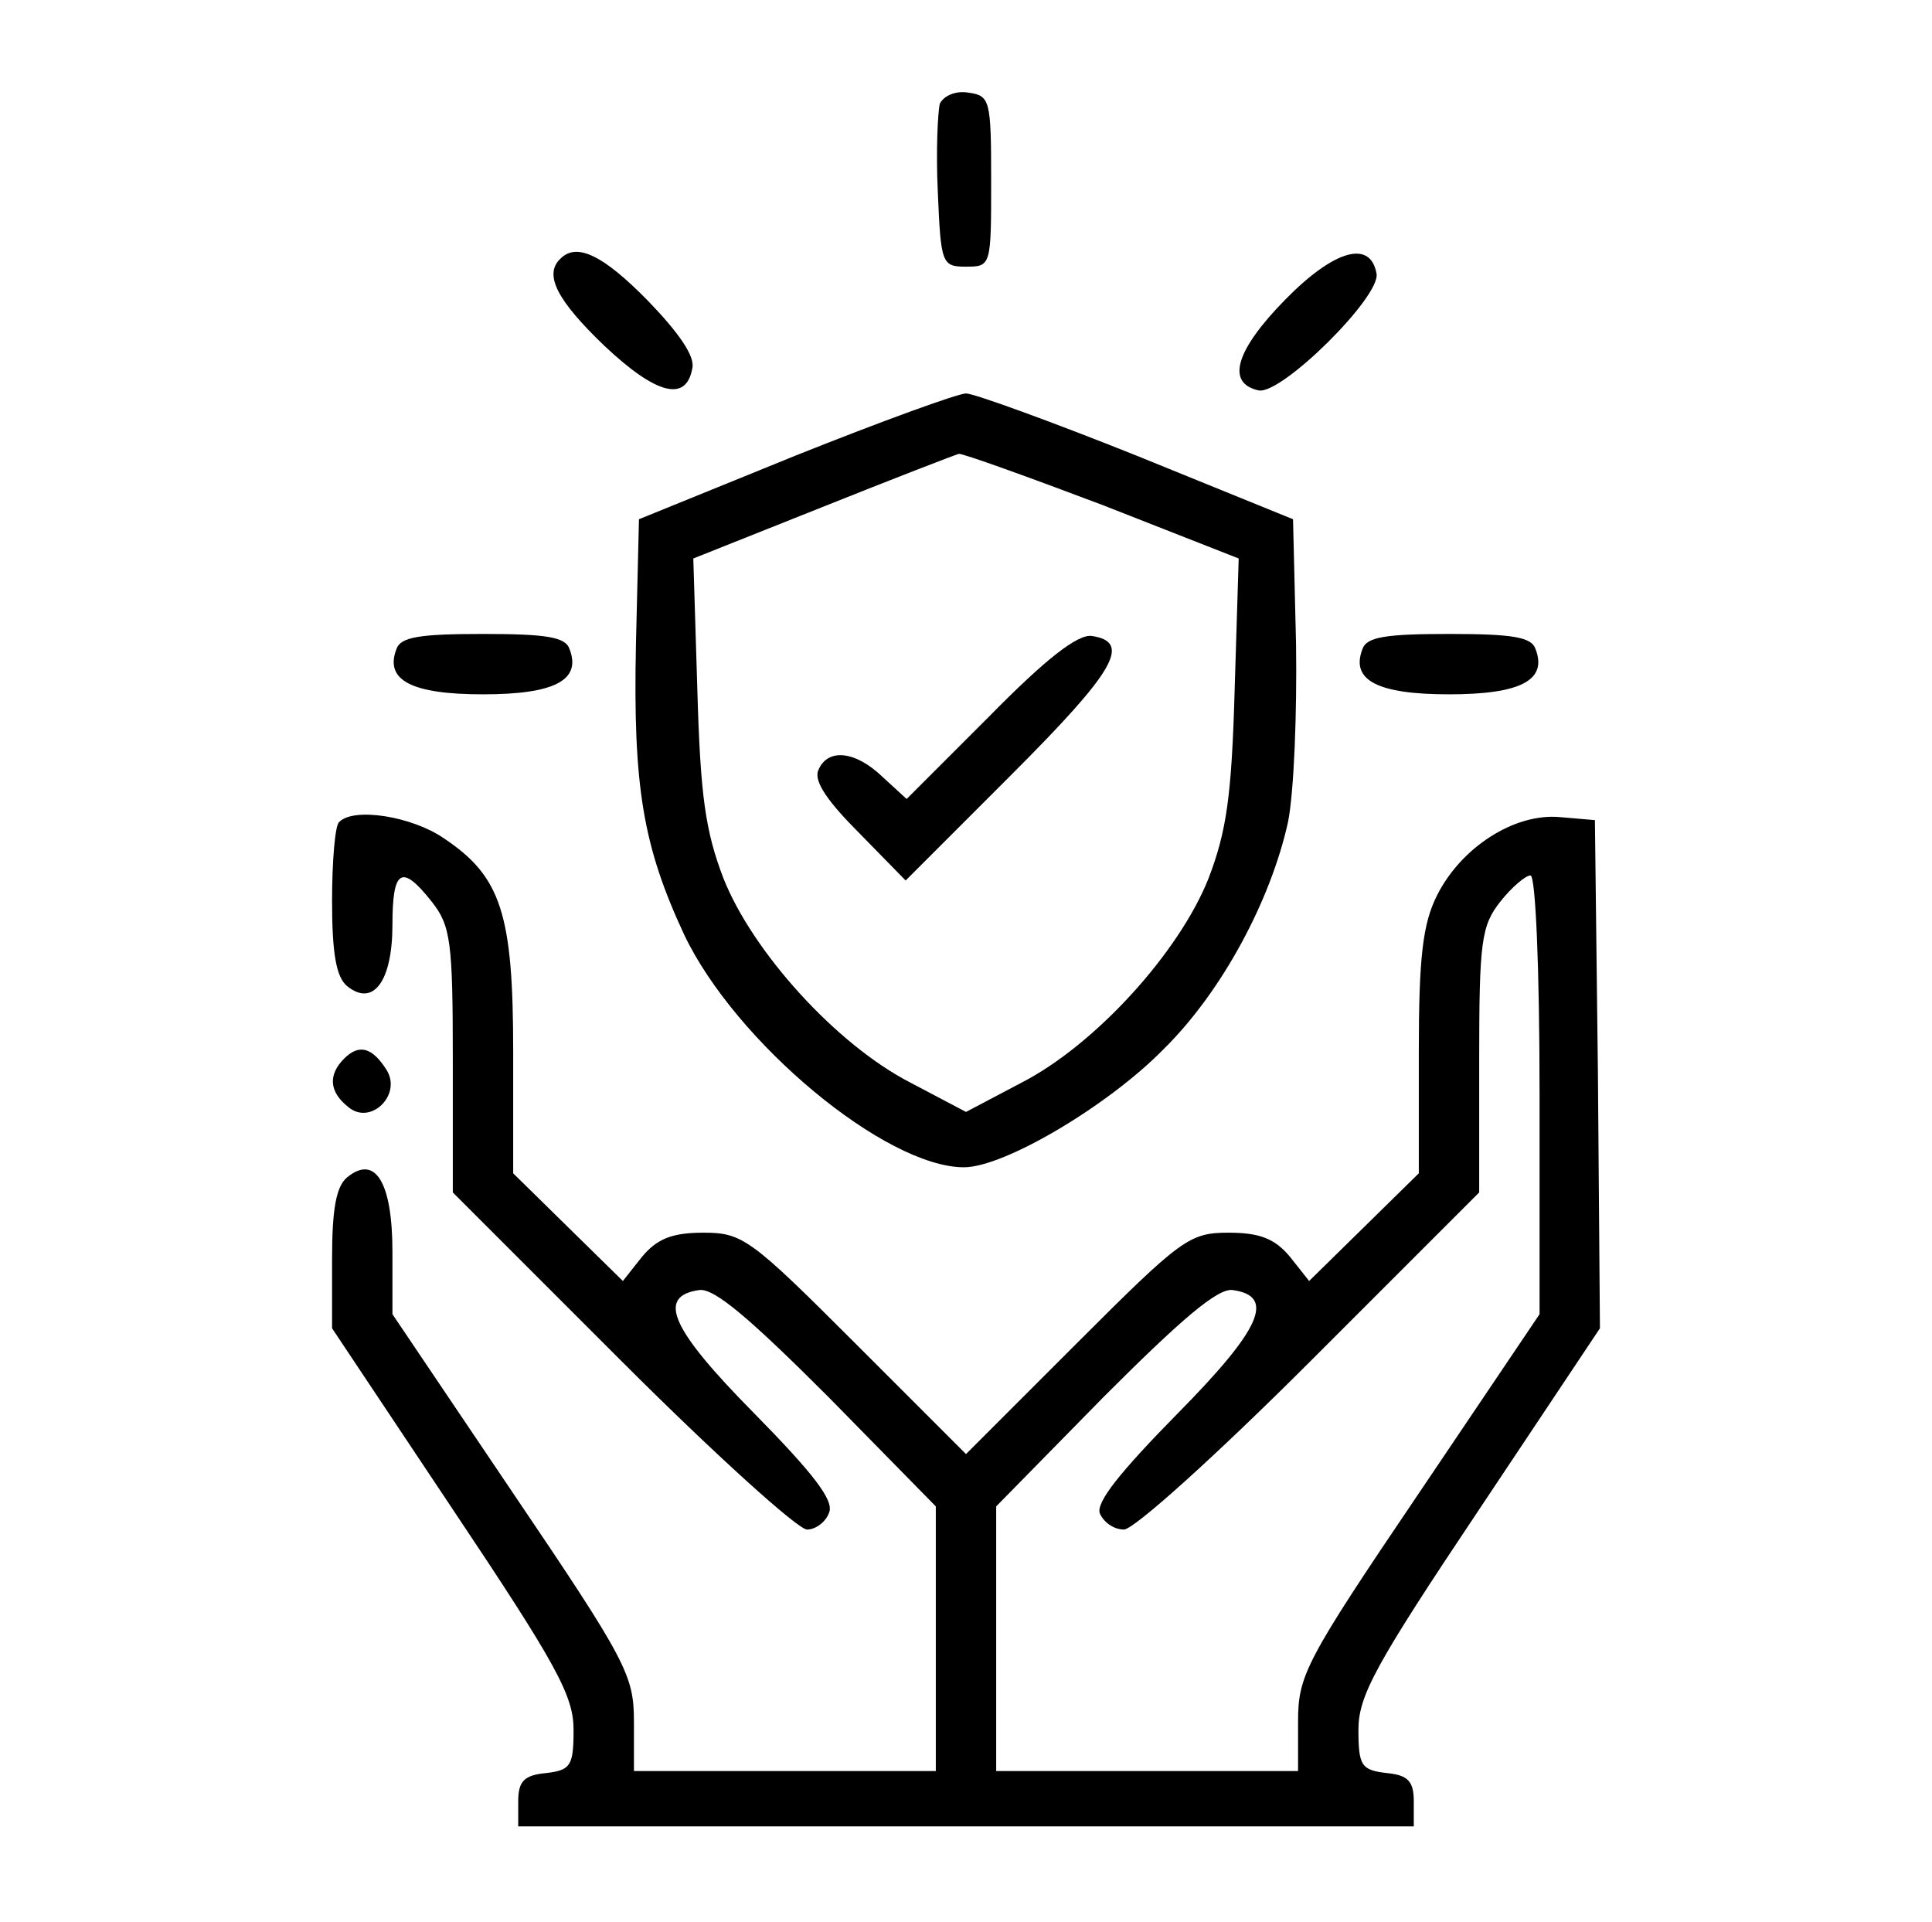 <?xml version="1.0" standalone="no"?>
<!DOCTYPE svg PUBLIC "-//W3C//DTD SVG 20010904//EN"
 "http://www.w3.org/TR/2001/REC-SVG-20010904/DTD/svg10.dtd">
<svg version="1.0" xmlns="http://www.w3.org/2000/svg"
 width="192pt" height="191pt" viewBox="0 0 192 191"
 preserveAspectRatio="xMidYMid meet">
<g transform="translate(0,191) scale(0.1,-0.1)"
fill="#000000" stroke="none">
<path d="M934 1807 c-2 -8 -4 -47 -2 -88 3 -71 4 -74 28 -74 25 0 25 1 25 85
0 81 -1 85 -23 88 -12 2 -24 -3 -28 -11z"/>
<path d="M557 1653 c-17 -16 -3 -42 44 -87 51 -48 81 -56 87 -22 3 12 -14 36
-44 67 -45 46 -71 58 -87 42z"/>
<path d="M1277 1612 c-49 -50 -59 -83 -26 -90 23 -4 121 93 117 116 -6 34 -42
24 -91 -26z"/>
<path d="M790 1457 l-155 -63 -3 -124 c-3 -142 7 -201 48 -289 51 -107 200
-231 278 -231 40 0 143 61 198 117 59 58 107 149 124 226 6 30 9 109 8 177
l-3 124 -155 63 c-85 34 -162 62 -170 62 -8 0 -85 -28 -170 -62z m306 -49
l135 -53 -4 -130 c-3 -106 -8 -141 -26 -188 -29 -73 -112 -165 -186 -203 l-55
-29 -55 29 c-74 38 -157 130 -186 203 -18 47 -23 82 -26 188 l-4 130 128 51
c70 28 132 52 136 53 5 0 69 -23 143 -51z"/>
<path d="M983 1198 l-82 -82 -24 22 c-27 26 -55 29 -64 6 -4 -11 10 -31 41
-62 l46 -47 105 105 c103 103 120 132 80 138 -14 2 -46 -23 -102 -80z"/>
<path d="M394 1265 c-12 -31 15 -45 86 -45 71 0 98 14 86 45 -4 12 -23 15 -86
15 -63 0 -82 -3 -86 -15z"/>
<path d="M1354 1265 c-12 -31 15 -45 86 -45 71 0 98 14 86 45 -4 12 -23 15
-86 15 -63 0 -82 -3 -86 -15z"/>
<path d="M337 1093 c-4 -3 -7 -39 -7 -78 0 -52 4 -76 15 -85 26 -21 45 5 45
61 0 55 9 61 39 23 19 -24 21 -40 21 -158 l0 -131 168 -168 c92 -92 175 -167
184 -167 9 0 19 8 22 17 5 12 -16 39 -75 99 -82 83 -97 116 -54 122 15 2 51
-29 128 -106 l107 -109 0 -132 0 -131 -150 0 -150 0 0 49 c0 46 -7 60 -120
227 l-120 178 0 62 c0 69 -17 97 -45 74 -11 -9 -15 -32 -15 -81 l0 -69 120
-180 c103 -154 120 -185 120 -219 0 -36 -3 -40 -27 -43 -22 -2 -28 -8 -28 -28
l0 -25 445 0 445 0 0 25 c0 20 -6 26 -27 28 -25 3 -28 7 -28 43 0 34 17 65
120 219 l120 180 -2 253 -3 252 -35 3 c-45 4 -98 -30 -122 -78 -14 -28 -18
-61 -18 -155 l0 -121 -55 -54 -54 -53 -19 24 c-15 18 -30 24 -61 24 -39 0 -47
-6 -151 -110 l-110 -110 -110 110 c-104 104 -112 110 -151 110 -31 0 -46 -6
-61 -24 l-19 -24 -54 53 -55 54 0 121 c0 137 -12 174 -69 212 -32 22 -90 31
-104 16z m1193 -271 l0 -218 -120 -178 c-113 -167 -120 -181 -120 -227 l0 -49
-150 0 -150 0 0 131 0 132 107 109 c77 77 113 108 128 106 43 -6 28 -39 -55
-123 -57 -58 -81 -88 -77 -99 4 -9 14 -16 24 -16 10 0 93 75 185 167 l168 168
0 131 c0 118 2 134 21 158 11 14 25 26 30 26 5 0 9 -91 9 -218z"/>
<path d="M342 858 c-16 -16 -15 -33 4 -48 22 -19 54 12 38 37 -14 22 -27 26
-42 11z"/>
</g>
</svg>
